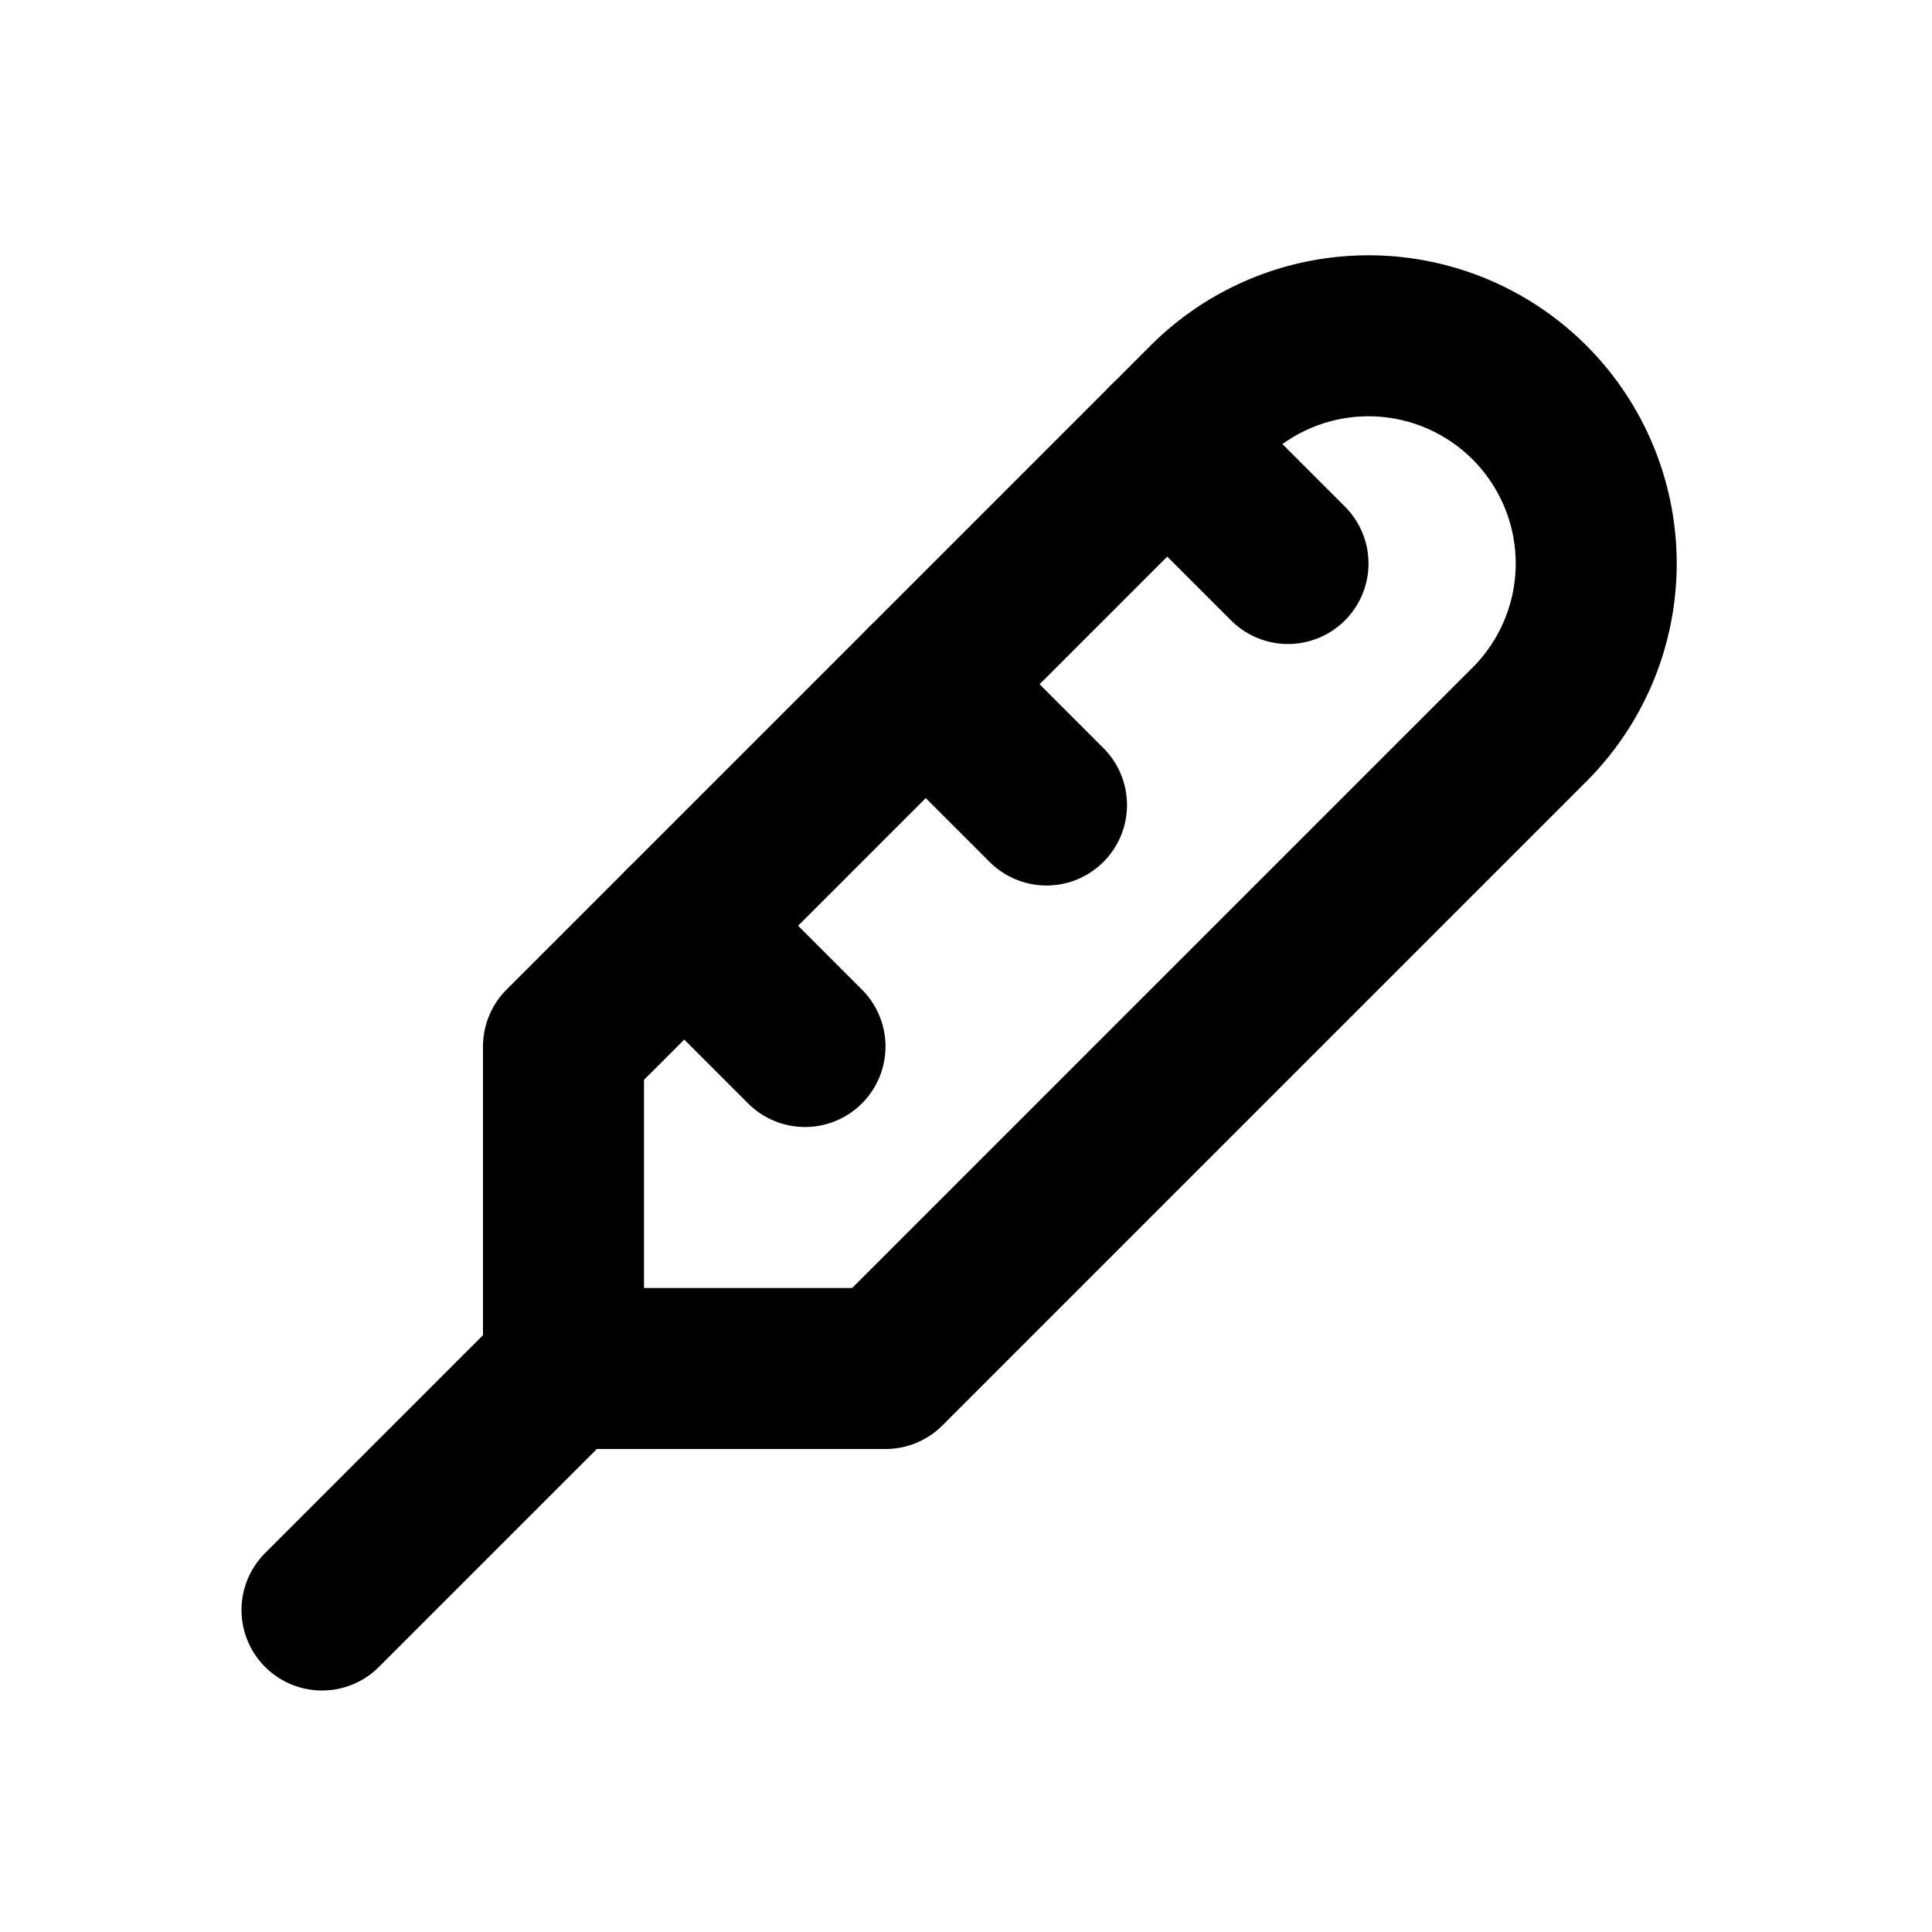 <svg class="icon icon-tabler icons-tabler-outline icon-tabler-thermometer" stroke-linejoin="round" stroke-linecap="round" stroke-width="2" stroke="currentColor" fill="none" viewBox="0 0 24 24" height="24" width="24" xmlns="http://www.w3.org/2000/svg"><path fill="none" d="M0 0h24v24H0z" stroke="none"></path><path d="M19 5a2.828 2.828 0 0 1 0 4l-8 8h-4v-4l8 -8a2.828 2.828 0 0 1 4 0z"></path><path d="M16 7l-1.5 -1.5"></path><path d="M13 10l-1.5 -1.5"></path><path d="M10 13l-1.5 -1.5"></path><path d="M7 17l-3 3"></path></svg>